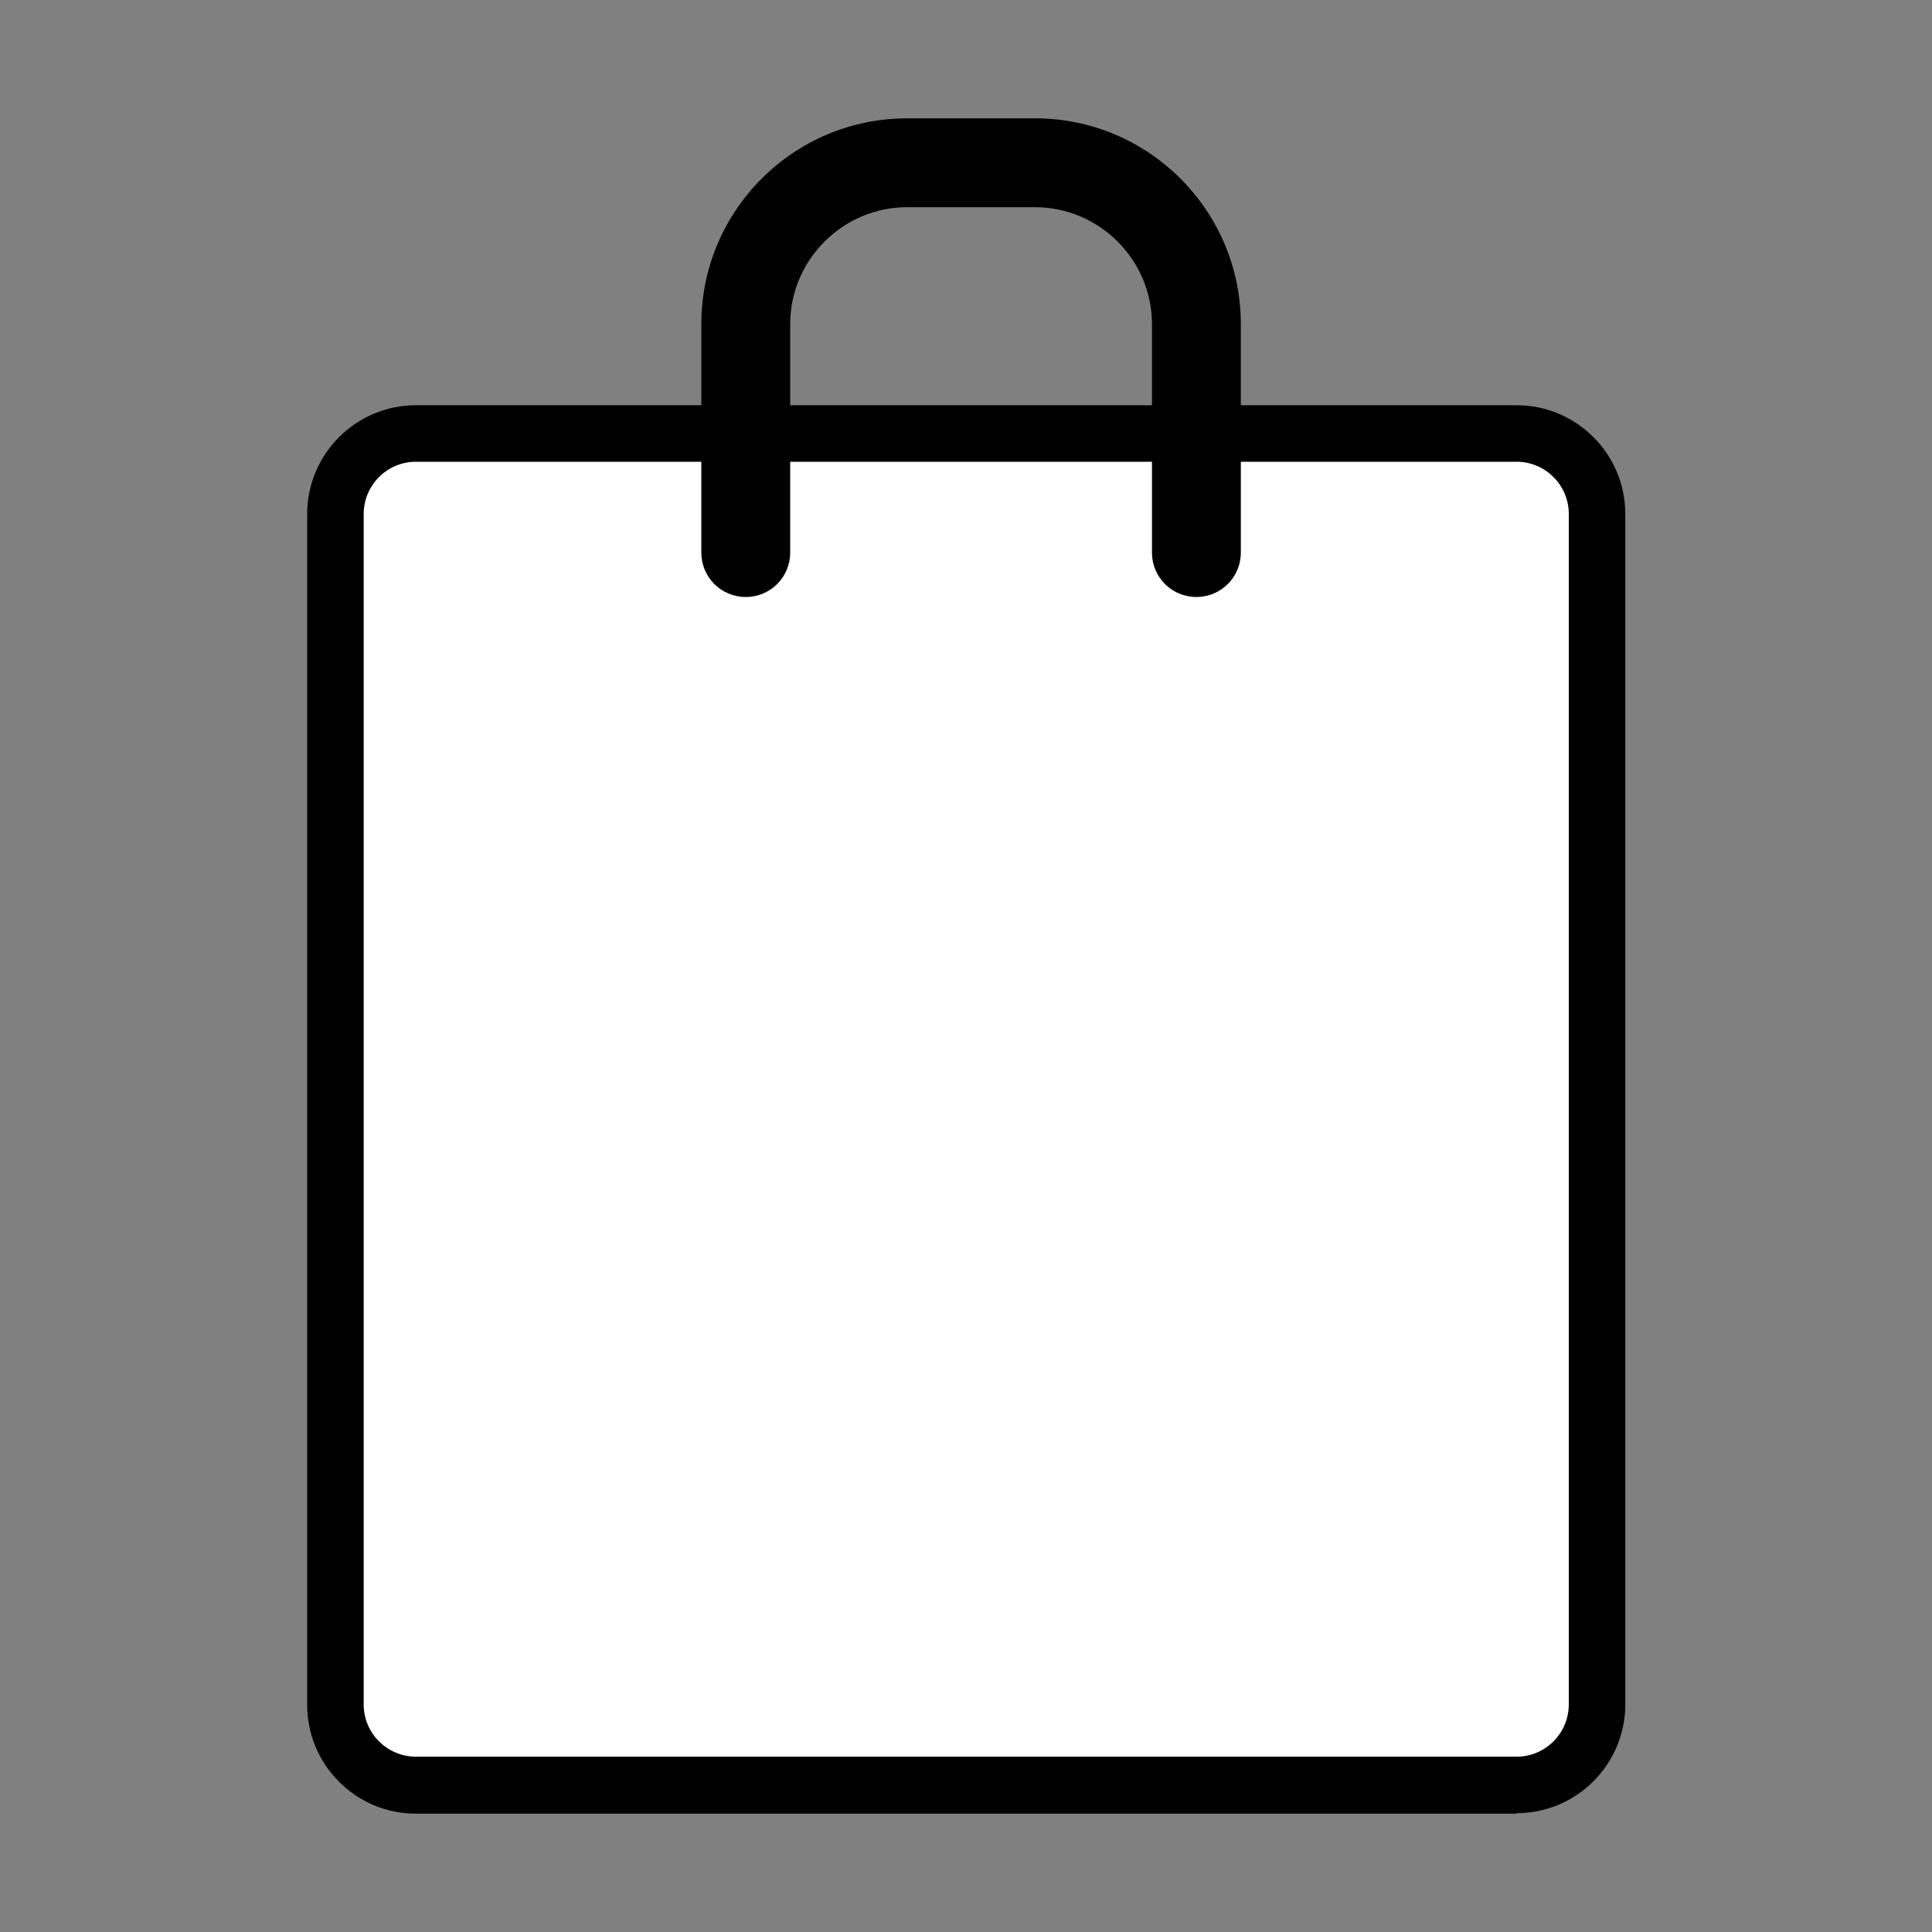 <?xml version="1.0" encoding="UTF-8"?><svg id="_レイヤー_2" xmlns="http://www.w3.org/2000/svg" viewBox="0 0 40 40"><rect x="0" y="0" width="40" height="40" fill="#808080" stroke="none"/><defs><style>.cls-1{fill:none;}.cls-1,.cls-2,.cls-3{stroke-width:0px;}.cls-2{fill:#000;}.cls-3{fill:#fff;}</style></defs><g id="_レイヤー_1-2"><rect class="cls-1" width="40" height="40"/><rect class="cls-3" x="6.94" y="8.97" width="26.13" height="27.99" rx="2" ry="2"/><path class="cls-2" d="M31.39,37.55H8.61c-1.24,0-2.25-1.01-2.25-2.25V10.64c0-1.24,1.01-2.25,2.25-2.25h22.79c1.24,0,2.25,1.01,2.25,2.25v24.65c0,1.24-1.01,2.25-2.25,2.25ZM8.61,9.56c-.6,0-1.08.49-1.08,1.08v24.65c0,.6.49,1.08,1.08,1.08h22.79c.6,0,1.08-.49,1.08-1.08V10.64c0-.6-.49-1.08-1.08-1.08H8.61Z"/><path class="cls-2" d="M24.77,12.36c-.51,0-.92-.41-.92-.92v-4.73c0-1.33-1.09-2.42-2.42-2.42h-2.65c-1.33,0-2.42,1.09-2.42,2.42v4.73c0,.51-.41.92-.92.92s-.92-.41-.92-.92v-4.73c0-2.35,1.91-4.26,4.26-4.26h2.65c2.35,0,4.26,1.91,4.26,4.26v4.73c0,.51-.41.92-.92.92Z"/></g></svg>